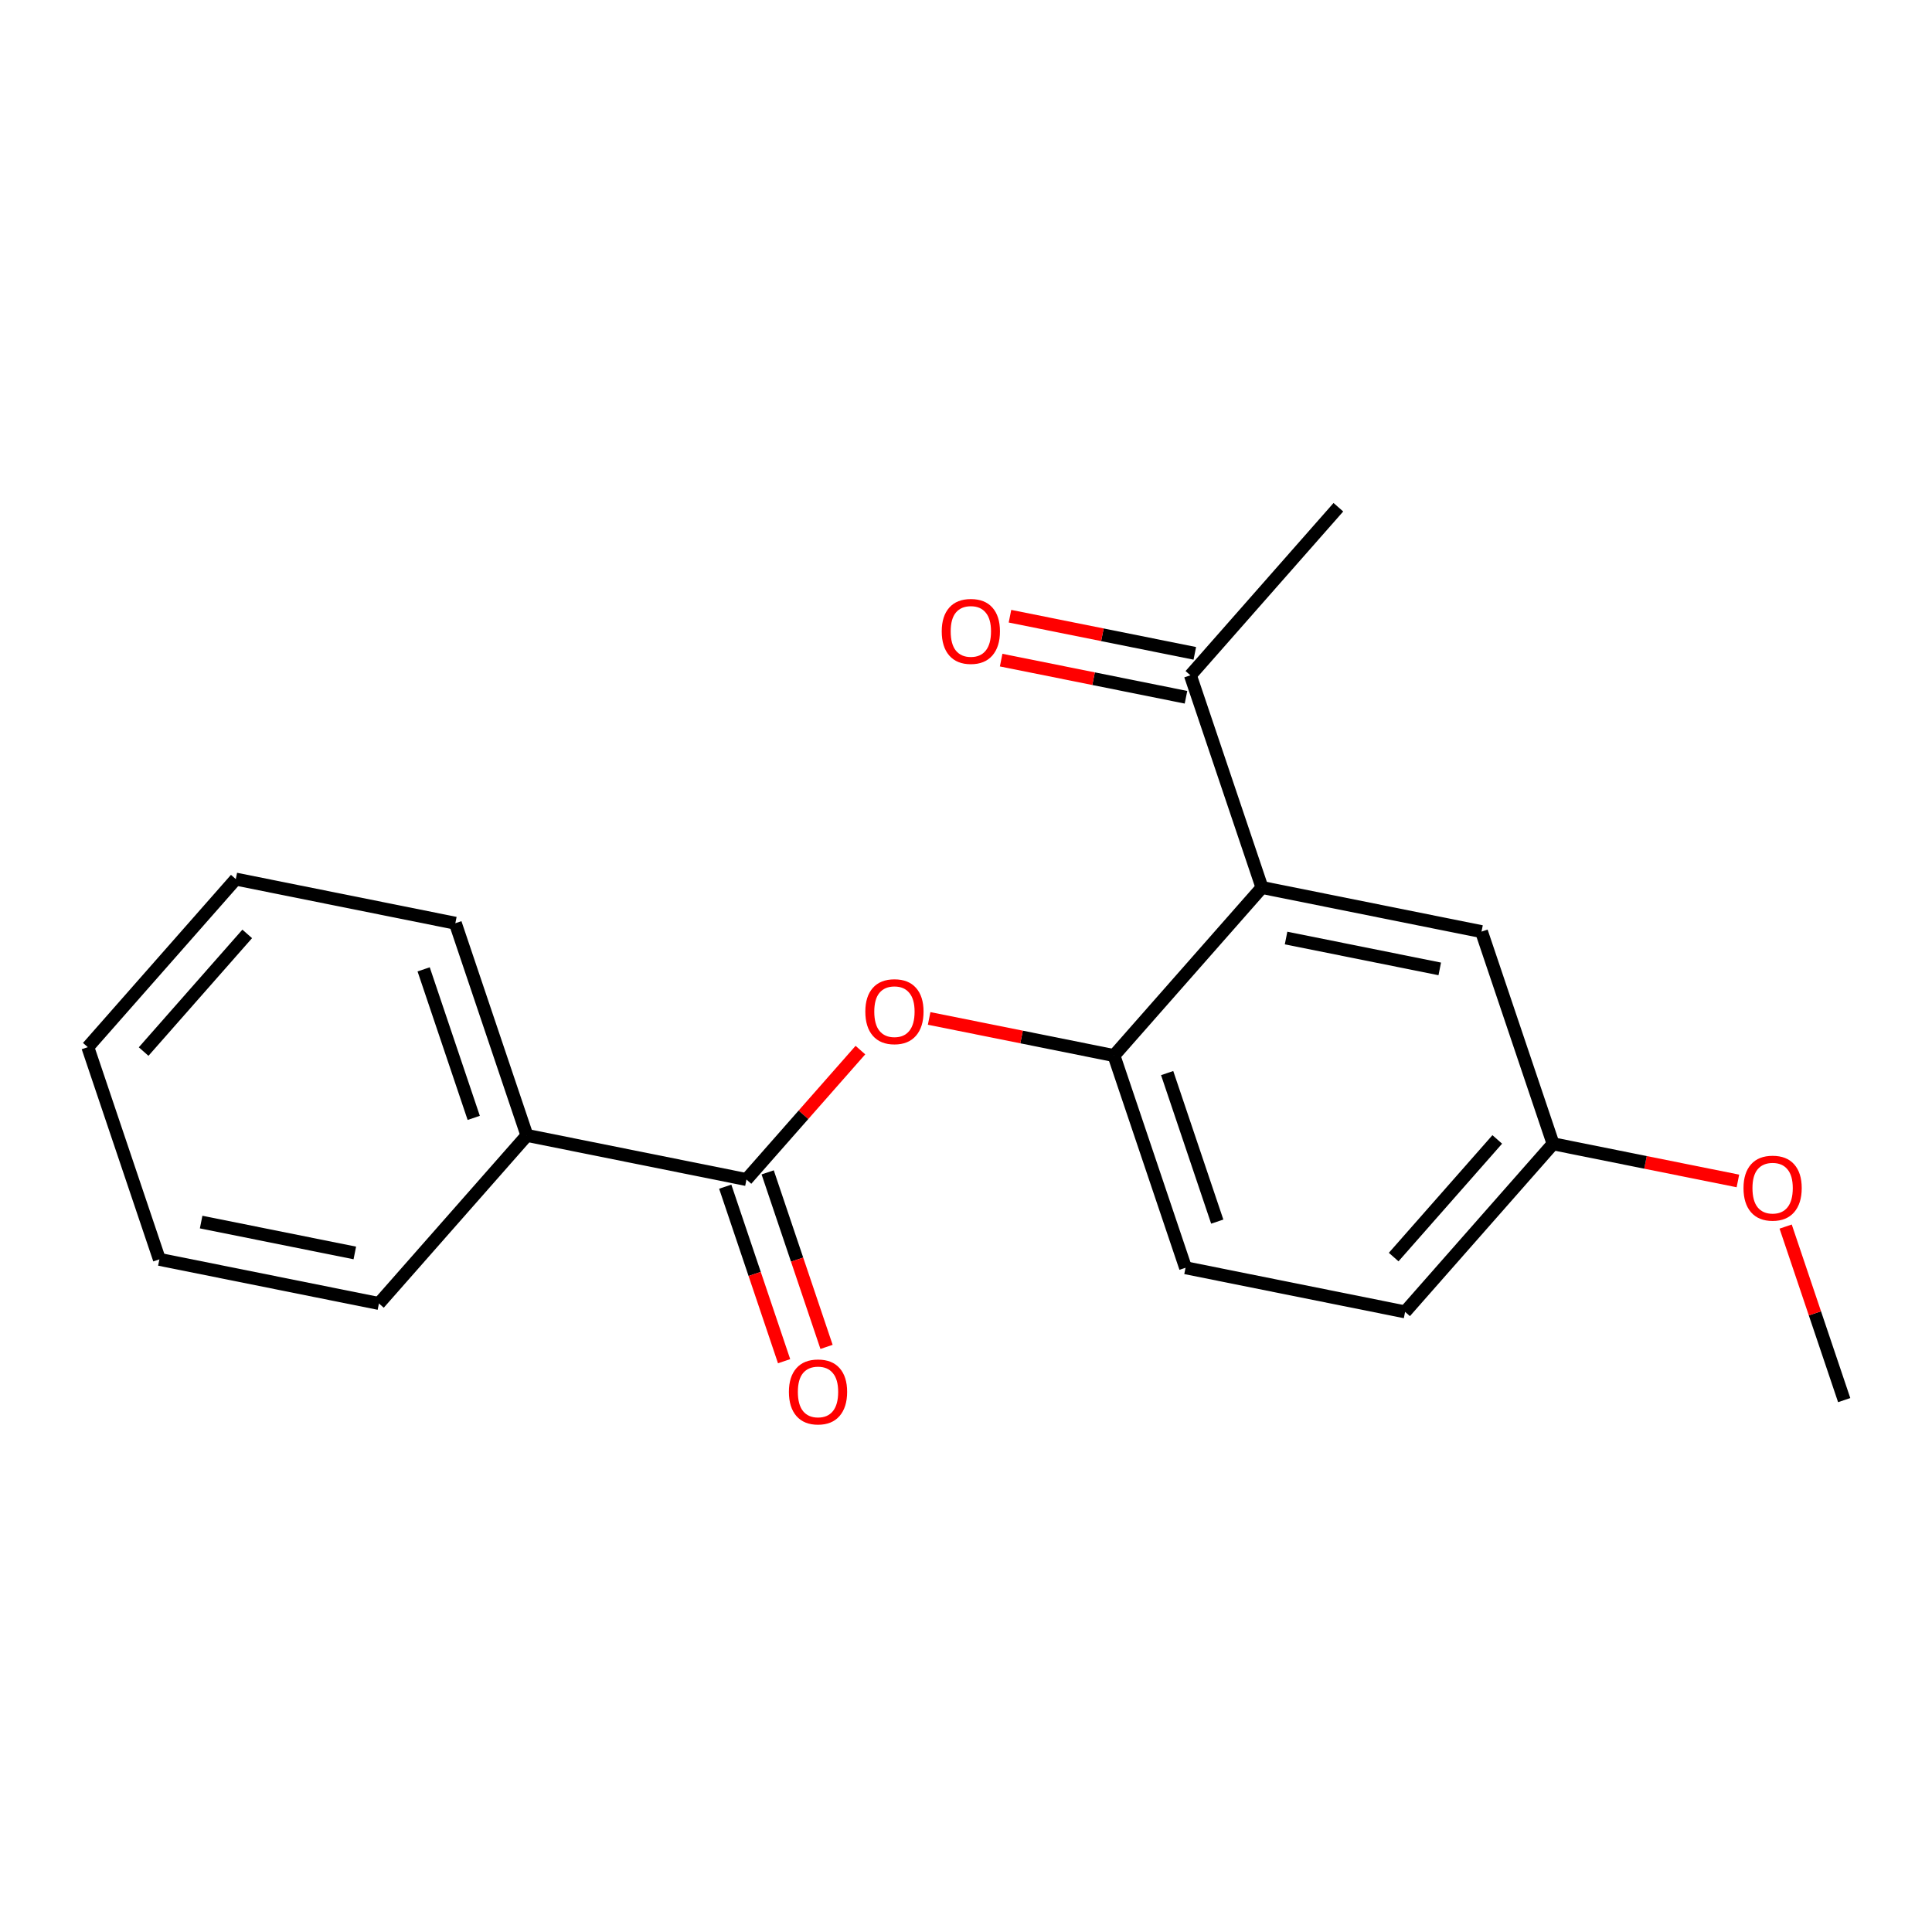 <?xml version='1.0' encoding='iso-8859-1'?>
<svg version='1.1' baseProfile='full'
              xmlns='http://www.w3.org/2000/svg'
                      xmlns:rdkit='http://www.rdkit.org/xml'
                      xmlns:xlink='http://www.w3.org/1999/xlink'
                  xml:space='preserve'
width='300px' height='300px' viewBox='0 0 300 300'>
<!-- END OF HEADER -->
<rect style='opacity:1.0;fill:#FFFFFF;stroke:none' width='300' height='300' x='0' y='0'> </rect>
<rect style='opacity:1.0;fill:#FFFFFF;stroke:none' width='300' height='300' x='0' y='0'> </rect>
<path class='bond-0 atom-0 atom-1' d='M 286.364,217.409 L 281.819,203.936' style='fill:none;fill-rule:evenodd;stroke:#000000;stroke-width:2.0px;stroke-linecap:butt;stroke-linejoin:miter;stroke-opacity:1' />
<path class='bond-0 atom-0 atom-1' d='M 281.819,203.936 L 277.275,190.462' style='fill:none;fill-rule:evenodd;stroke:#FF0000;stroke-width:2.0px;stroke-linecap:butt;stroke-linejoin:miter;stroke-opacity:1' />
<path class='bond-1 atom-1 atom-2' d='M 269.861,183.377 L 255.511,180.493' style='fill:none;fill-rule:evenodd;stroke:#FF0000;stroke-width:2.0px;stroke-linecap:butt;stroke-linejoin:miter;stroke-opacity:1' />
<path class='bond-1 atom-1 atom-2' d='M 255.511,180.493 L 241.16,177.61' style='fill:none;fill-rule:evenodd;stroke:#000000;stroke-width:2.0px;stroke-linecap:butt;stroke-linejoin:miter;stroke-opacity:1' />
<path class='bond-2 atom-2 atom-3' d='M 241.16,177.61 L 218.182,203.708' style='fill:none;fill-rule:evenodd;stroke:#000000;stroke-width:2.0px;stroke-linecap:butt;stroke-linejoin:miter;stroke-opacity:1' />
<path class='bond-2 atom-2 atom-3' d='M 232.494,176.929 L 216.409,195.197' style='fill:none;fill-rule:evenodd;stroke:#000000;stroke-width:2.0px;stroke-linecap:butt;stroke-linejoin:miter;stroke-opacity:1' />
<path class='bond-19 atom-19 atom-2' d='M 230.048,144.661 L 241.16,177.61' style='fill:none;fill-rule:evenodd;stroke:#000000;stroke-width:2.0px;stroke-linecap:butt;stroke-linejoin:miter;stroke-opacity:1' />
<path class='bond-3 atom-3 atom-4' d='M 218.182,203.708 L 184.091,196.857' style='fill:none;fill-rule:evenodd;stroke:#000000;stroke-width:2.0px;stroke-linecap:butt;stroke-linejoin:miter;stroke-opacity:1' />
<path class='bond-4 atom-4 atom-5' d='M 184.091,196.857 L 172.978,163.908' style='fill:none;fill-rule:evenodd;stroke:#000000;stroke-width:2.0px;stroke-linecap:butt;stroke-linejoin:miter;stroke-opacity:1' />
<path class='bond-4 atom-4 atom-5' d='M 189.014,189.692 L 181.235,166.628' style='fill:none;fill-rule:evenodd;stroke:#000000;stroke-width:2.0px;stroke-linecap:butt;stroke-linejoin:miter;stroke-opacity:1' />
<path class='bond-5 atom-5 atom-6' d='M 172.978,163.908 L 158.628,161.024' style='fill:none;fill-rule:evenodd;stroke:#000000;stroke-width:2.0px;stroke-linecap:butt;stroke-linejoin:miter;stroke-opacity:1' />
<path class='bond-5 atom-5 atom-6' d='M 158.628,161.024 L 144.277,158.141' style='fill:none;fill-rule:evenodd;stroke:#FF0000;stroke-width:2.0px;stroke-linecap:butt;stroke-linejoin:miter;stroke-opacity:1' />
<path class='bond-14 atom-5 atom-15' d='M 172.978,163.908 L 195.957,137.81' style='fill:none;fill-rule:evenodd;stroke:#000000;stroke-width:2.0px;stroke-linecap:butt;stroke-linejoin:miter;stroke-opacity:1' />
<path class='bond-6 atom-6 atom-7' d='M 133.603,163.059 L 124.756,173.108' style='fill:none;fill-rule:evenodd;stroke:#FF0000;stroke-width:2.0px;stroke-linecap:butt;stroke-linejoin:miter;stroke-opacity:1' />
<path class='bond-6 atom-6 atom-7' d='M 124.756,173.108 L 115.909,183.156' style='fill:none;fill-rule:evenodd;stroke:#000000;stroke-width:2.0px;stroke-linecap:butt;stroke-linejoin:miter;stroke-opacity:1' />
<path class='bond-7 atom-7 atom-8' d='M 112.614,184.267 L 117.184,197.817' style='fill:none;fill-rule:evenodd;stroke:#000000;stroke-width:2.0px;stroke-linecap:butt;stroke-linejoin:miter;stroke-opacity:1' />
<path class='bond-7 atom-7 atom-8' d='M 117.184,197.817 L 121.754,211.367' style='fill:none;fill-rule:evenodd;stroke:#FF0000;stroke-width:2.0px;stroke-linecap:butt;stroke-linejoin:miter;stroke-opacity:1' />
<path class='bond-7 atom-7 atom-8' d='M 119.204,182.045 L 123.774,195.595' style='fill:none;fill-rule:evenodd;stroke:#000000;stroke-width:2.0px;stroke-linecap:butt;stroke-linejoin:miter;stroke-opacity:1' />
<path class='bond-7 atom-7 atom-8' d='M 123.774,195.595 L 128.344,209.145' style='fill:none;fill-rule:evenodd;stroke:#FF0000;stroke-width:2.0px;stroke-linecap:butt;stroke-linejoin:miter;stroke-opacity:1' />
<path class='bond-8 atom-7 atom-9' d='M 115.909,183.156 L 81.818,176.305' style='fill:none;fill-rule:evenodd;stroke:#000000;stroke-width:2.0px;stroke-linecap:butt;stroke-linejoin:miter;stroke-opacity:1' />
<path class='bond-9 atom-9 atom-10' d='M 81.818,176.305 L 70.706,143.356' style='fill:none;fill-rule:evenodd;stroke:#000000;stroke-width:2.0px;stroke-linecap:butt;stroke-linejoin:miter;stroke-opacity:1' />
<path class='bond-9 atom-9 atom-10' d='M 73.561,173.585 L 65.783,150.521' style='fill:none;fill-rule:evenodd;stroke:#000000;stroke-width:2.0px;stroke-linecap:butt;stroke-linejoin:miter;stroke-opacity:1' />
<path class='bond-20 atom-14 atom-9' d='M 58.84,202.403 L 81.818,176.305' style='fill:none;fill-rule:evenodd;stroke:#000000;stroke-width:2.0px;stroke-linecap:butt;stroke-linejoin:miter;stroke-opacity:1' />
<path class='bond-10 atom-10 atom-11' d='M 70.706,143.356 L 36.615,136.506' style='fill:none;fill-rule:evenodd;stroke:#000000;stroke-width:2.0px;stroke-linecap:butt;stroke-linejoin:miter;stroke-opacity:1' />
<path class='bond-11 atom-11 atom-12' d='M 36.615,136.506 L 13.636,162.604' style='fill:none;fill-rule:evenodd;stroke:#000000;stroke-width:2.0px;stroke-linecap:butt;stroke-linejoin:miter;stroke-opacity:1' />
<path class='bond-11 atom-11 atom-12' d='M 38.388,145.016 L 22.303,163.285' style='fill:none;fill-rule:evenodd;stroke:#000000;stroke-width:2.0px;stroke-linecap:butt;stroke-linejoin:miter;stroke-opacity:1' />
<path class='bond-12 atom-12 atom-13' d='M 13.636,162.604 L 24.749,195.553' style='fill:none;fill-rule:evenodd;stroke:#000000;stroke-width:2.0px;stroke-linecap:butt;stroke-linejoin:miter;stroke-opacity:1' />
<path class='bond-13 atom-13 atom-14' d='M 24.749,195.553 L 58.84,202.403' style='fill:none;fill-rule:evenodd;stroke:#000000;stroke-width:2.0px;stroke-linecap:butt;stroke-linejoin:miter;stroke-opacity:1' />
<path class='bond-13 atom-13 atom-14' d='M 31.233,189.762 L 55.096,194.558' style='fill:none;fill-rule:evenodd;stroke:#000000;stroke-width:2.0px;stroke-linecap:butt;stroke-linejoin:miter;stroke-opacity:1' />
<path class='bond-15 atom-15 atom-16' d='M 195.957,137.81 L 184.844,104.861' style='fill:none;fill-rule:evenodd;stroke:#000000;stroke-width:2.0px;stroke-linecap:butt;stroke-linejoin:miter;stroke-opacity:1' />
<path class='bond-18 atom-15 atom-19' d='M 195.957,137.81 L 230.048,144.661' style='fill:none;fill-rule:evenodd;stroke:#000000;stroke-width:2.0px;stroke-linecap:butt;stroke-linejoin:miter;stroke-opacity:1' />
<path class='bond-18 atom-15 atom-19' d='M 199.7,145.656 L 223.564,150.451' style='fill:none;fill-rule:evenodd;stroke:#000000;stroke-width:2.0px;stroke-linecap:butt;stroke-linejoin:miter;stroke-opacity:1' />
<path class='bond-16 atom-16 atom-17' d='M 184.844,104.861 L 207.822,78.763' style='fill:none;fill-rule:evenodd;stroke:#000000;stroke-width:2.0px;stroke-linecap:butt;stroke-linejoin:miter;stroke-opacity:1' />
<path class='bond-17 atom-16 atom-18' d='M 185.529,101.452 L 171.178,98.568' style='fill:none;fill-rule:evenodd;stroke:#000000;stroke-width:2.0px;stroke-linecap:butt;stroke-linejoin:miter;stroke-opacity:1' />
<path class='bond-17 atom-16 atom-18' d='M 171.178,98.568 L 156.828,95.684' style='fill:none;fill-rule:evenodd;stroke:#FF0000;stroke-width:2.0px;stroke-linecap:butt;stroke-linejoin:miter;stroke-opacity:1' />
<path class='bond-17 atom-16 atom-18' d='M 184.159,108.27 L 169.808,105.386' style='fill:none;fill-rule:evenodd;stroke:#000000;stroke-width:2.0px;stroke-linecap:butt;stroke-linejoin:miter;stroke-opacity:1' />
<path class='bond-17 atom-16 atom-18' d='M 169.808,105.386 L 155.458,102.503' style='fill:none;fill-rule:evenodd;stroke:#FF0000;stroke-width:2.0px;stroke-linecap:butt;stroke-linejoin:miter;stroke-opacity:1' />
<path  class='atom-1' d='M 270.731 184.488
Q 270.731 182.124, 271.899 180.802
Q 273.067 179.481, 275.251 179.481
Q 277.435 179.481, 278.603 180.802
Q 279.771 182.124, 279.771 184.488
Q 279.771 186.88, 278.589 188.243
Q 277.407 189.593, 275.251 189.593
Q 273.081 189.593, 271.899 188.243
Q 270.731 186.894, 270.731 184.488
M 275.251 188.48
Q 276.753 188.48, 277.56 187.478
Q 278.381 186.463, 278.381 184.488
Q 278.381 182.555, 277.56 181.581
Q 276.753 180.594, 275.251 180.594
Q 273.749 180.594, 272.928 181.567
Q 272.122 182.541, 272.122 184.488
Q 272.122 186.477, 272.928 187.478
Q 273.749 188.48, 275.251 188.48
' fill='#FF0000'/>
<path  class='atom-6' d='M 134.367 157.085
Q 134.367 154.721, 135.535 153.4
Q 136.704 152.078, 138.887 152.078
Q 141.071 152.078, 142.239 153.4
Q 143.408 154.721, 143.408 157.085
Q 143.408 159.478, 142.226 160.841
Q 141.043 162.19, 138.887 162.19
Q 136.718 162.19, 135.535 160.841
Q 134.367 159.492, 134.367 157.085
M 138.887 161.077
Q 140.39 161.077, 141.196 160.076
Q 142.017 159.06, 142.017 157.085
Q 142.017 155.152, 141.196 154.178
Q 140.39 153.191, 138.887 153.191
Q 137.385 153.191, 136.565 154.165
Q 135.758 155.138, 135.758 157.085
Q 135.758 159.074, 136.565 160.076
Q 137.385 161.077, 138.887 161.077
' fill='#FF0000'/>
<path  class='atom-8' d='M 122.501 216.133
Q 122.501 213.768, 123.67 212.447
Q 124.838 211.125, 127.022 211.125
Q 129.205 211.125, 130.374 212.447
Q 131.542 213.768, 131.542 216.133
Q 131.542 218.525, 130.36 219.888
Q 129.178 221.237, 127.022 221.237
Q 124.852 221.237, 123.67 219.888
Q 122.501 218.539, 122.501 216.133
M 127.022 220.124
Q 128.524 220.124, 129.331 219.123
Q 130.151 218.108, 130.151 216.133
Q 130.151 214.199, 129.331 213.226
Q 128.524 212.238, 127.022 212.238
Q 125.52 212.238, 124.699 213.212
Q 123.892 214.185, 123.892 216.133
Q 123.892 218.122, 124.699 219.123
Q 125.52 220.124, 127.022 220.124
' fill='#FF0000'/>
<path  class='atom-18' d='M 146.233 98.038
Q 146.233 95.674, 147.401 94.352
Q 148.569 93.031, 150.753 93.031
Q 152.937 93.031, 154.105 94.352
Q 155.273 95.674, 155.273 98.038
Q 155.273 100.431, 154.091 101.794
Q 152.909 103.143, 150.753 103.143
Q 148.583 103.143, 147.401 101.794
Q 146.233 100.444, 146.233 98.038
M 150.753 102.03
Q 152.255 102.03, 153.062 101.029
Q 153.883 100.013, 153.883 98.038
Q 153.883 96.105, 153.062 95.131
Q 152.255 94.144, 150.753 94.144
Q 149.251 94.144, 148.43 95.117
Q 147.624 96.091, 147.624 98.038
Q 147.624 100.027, 148.43 101.029
Q 149.251 102.03, 150.753 102.03
' fill='#FF0000'/>
</svg>
